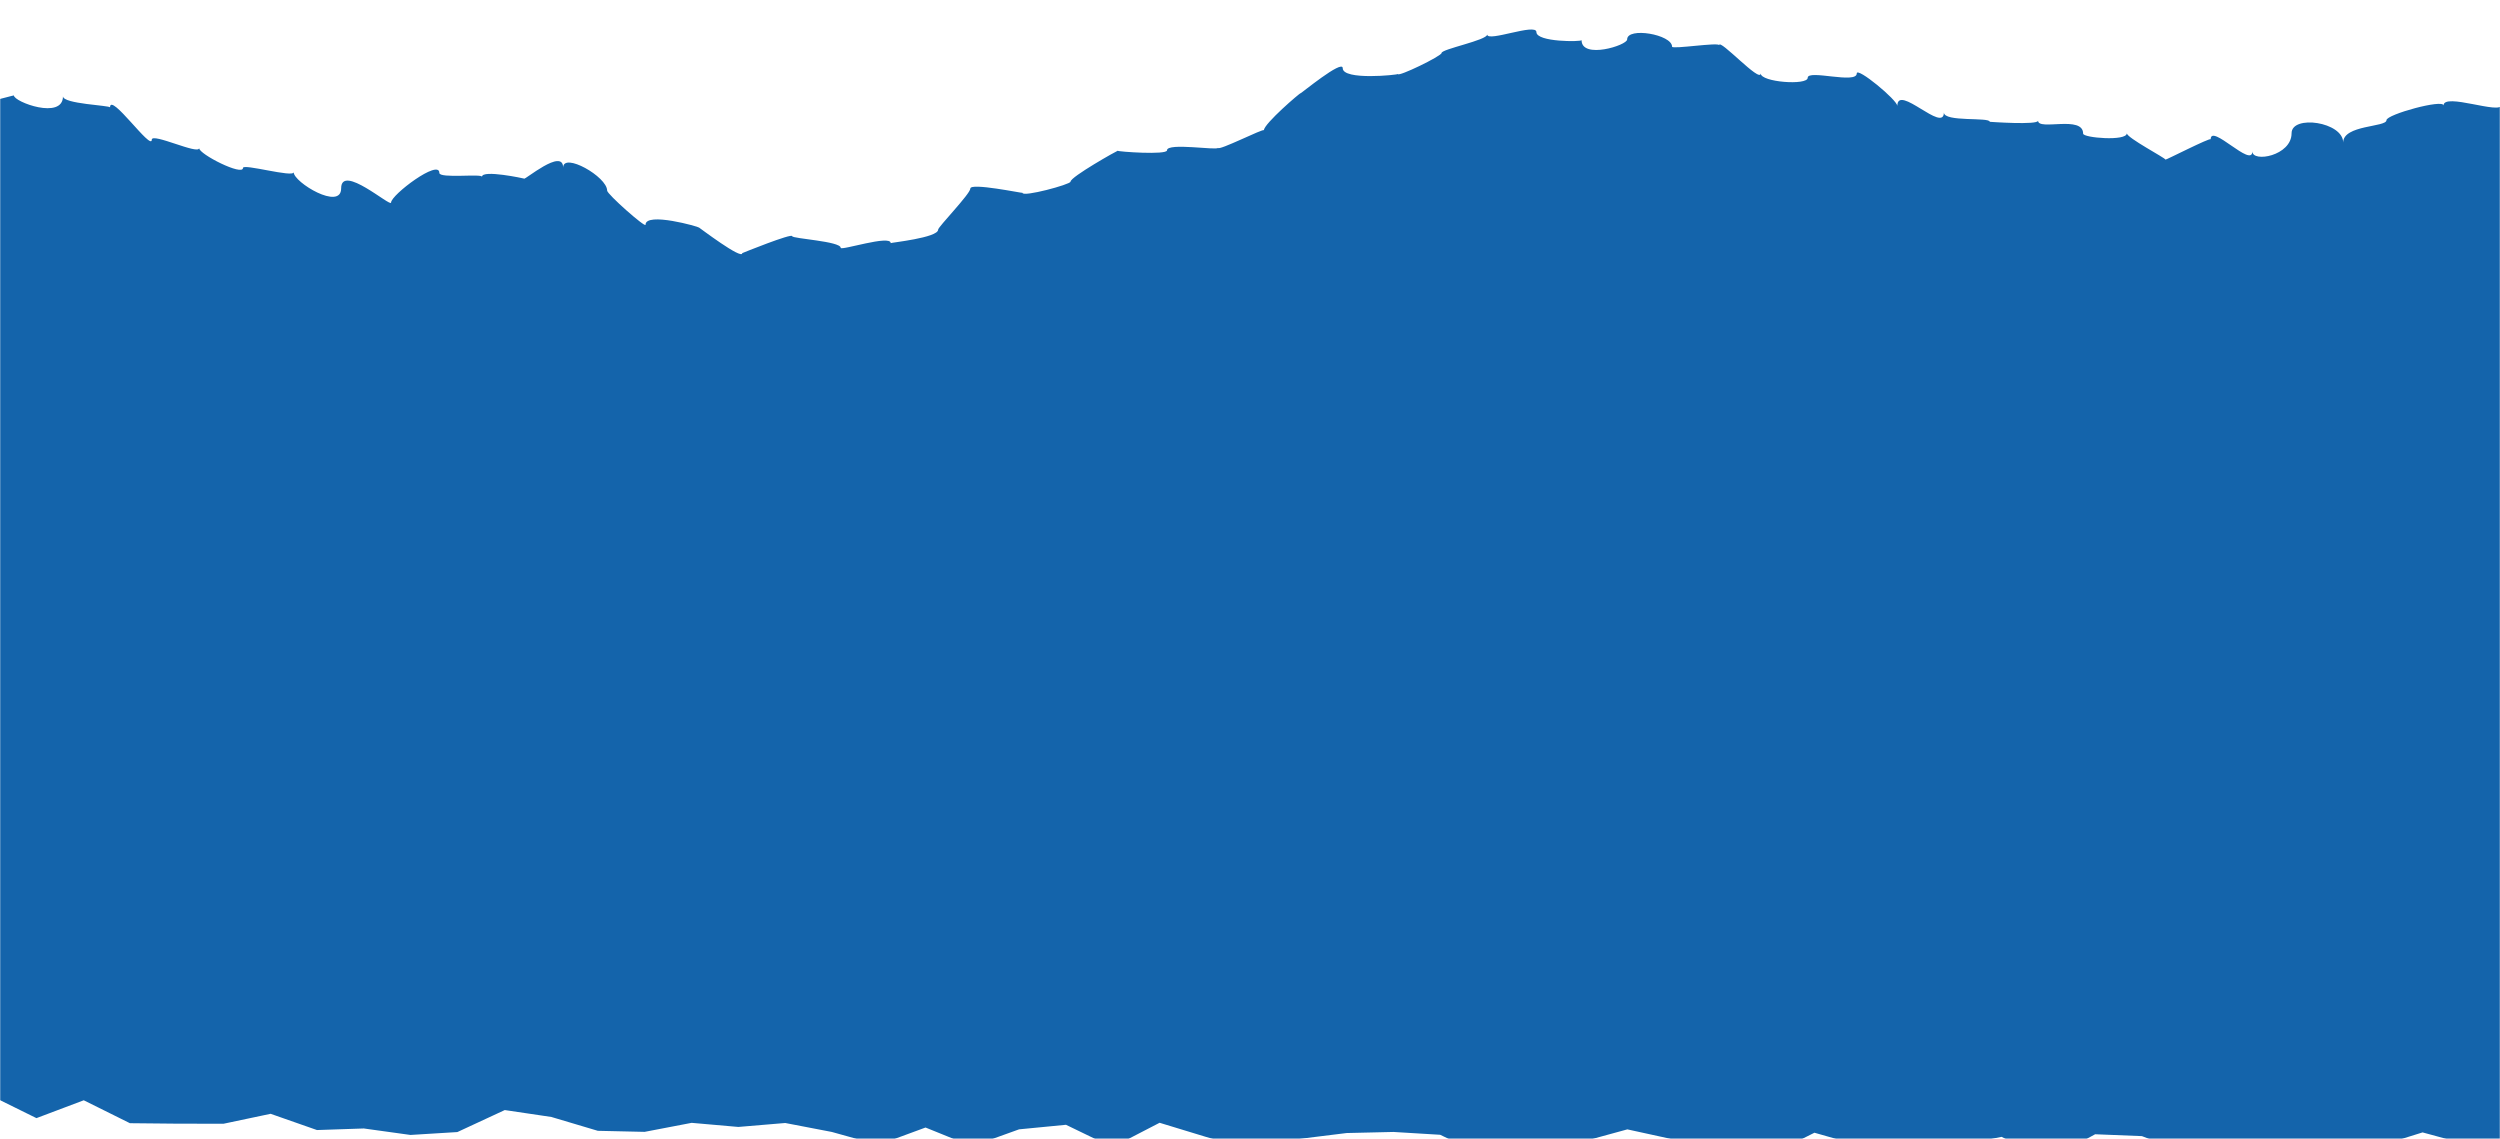 <svg xmlns="http://www.w3.org/2000/svg" width="1440" height="656" viewBox="0 0 1440 656" fill="none"><mask id="mask0_656_14" style="mask-type:alpha" maskUnits="userSpaceOnUse" x="0" y="0" width="1440" height="656"><rect width="1440" height="656" fill="#D9D9D9"></rect></mask><g mask="url(#mask0_656_14)"><path d="M1440.8 60.411C1440.8 66.281 1407.47 53.172 1407.47 60.766C1407.47 56.899 1374.61 65.925 1374.61 69.221C1374.61 73.358 1349.67 71.828 1349.67 82.115C1349.67 70.202 1319.95 65.947 1319.95 76.761C1319.95 89.773 1297.35 93.78 1297.35 87.188C1297.35 97.119 1273.35 70.912 1273.35 80.24C1273.35 79.002 1247.32 92.315 1247.32 91.948C1247.32 91.022 1225.05 79.379 1225.05 76.761C1225.05 81.49 1199.88 79.422 1199.88 76.966C1199.88 66.184 1173.92 75.469 1173.92 69.512C1173.92 72.162 1146.1 70.169 1146.1 70.159C1146.1 67.326 1119.68 70.439 1119.68 64.773C1119.68 76.987 1092.86 47.981 1092.86 61.046C1092.86 57.599 1069.5 38.341 1069.5 42.283C1069.5 48.616 1041.24 39.881 1041.24 44.803C1041.24 49.338 1014.15 47.377 1014.15 42.272C1014.15 48.185 990.215 21.839 990.215 26.051C990.215 24.187 963.114 28.506 963.114 26.891C963.114 19.836 937.235 15.409 937.235 22.722C937.235 26.115 910.986 34.28 910.986 23.132C910.986 24.123 884.972 24.327 884.972 18.489C884.972 13.093 856.627 24.446 856.627 19.868C856.627 23.164 830.344 28.27 830.344 30.521C830.344 32.287 805.194 44.48 805.194 42.627C805.194 43.123 773.406 46.462 773.406 39.256C773.406 33.989 749.142 54.077 749.142 53.7C749.142 53.151 728.006 71.279 728.006 75.027C728.006 73.734 701.555 87.22 701.555 85.12C701.555 86.865 672.2 81.985 672.2 86.574C672.2 89.406 643.799 87.36 643.799 86.832C643.799 86.617 616.619 101.836 616.619 104.648C616.619 106.242 588.957 113.685 588.957 111.067C588.957 111.39 558.919 105.089 558.919 108.601C558.919 111.649 540.362 130.682 540.362 132.276C540.362 136.961 513.047 139.74 513.047 140.042C513.047 135.044 484.242 144.544 484.242 142.745C484.242 138.975 456.311 137.446 456.311 136.056C456.311 134.118 427.539 145.772 427.539 145.804C427.539 149.908 402.681 131.005 402.681 131.102C402.681 130.617 371.823 121.871 371.823 129.475C371.823 131.392 349.712 111.864 349.712 109.786C349.712 101.772 324.36 87.446 324.36 96.569C324.36 84.893 301.89 104.077 301.89 102.87C301.89 102.806 277.626 97.571 277.626 101.815C277.626 99.919 253.07 102.946 253.07 99.607C253.07 91.324 225.251 112.252 225.251 116.69C225.251 119.63 196.502 94.006 196.502 108.493C196.502 121.515 169.143 105.035 169.143 99.187C169.143 102.472 139.967 94.135 139.967 96.709C139.967 101.599 114.672 88.846 114.672 85.292C114.672 89.428 87.425 76.276 87.425 80.456C87.425 87.295 63.373 52.828 63.373 61.876C63.373 60.658 36.273 59.915 36.273 55.456C36.273 69.2 8.005 58.709 8.005 54.971C8.005 54.702 -21.361 63.265 -21.361 60.798C-21.361 54.411 -47.879 44.674 -47.879 51.912C-47.879 50.673 -67.759 50.824 -67.759 55.52C-67.759 56.964 -84.847 74.445 -84.847 67.477C-84.847 66.087 -94.658 88.319 -94.658 90.257C-94.658 90.796 -105.389 119.673 -105.389 116.119C-105.389 115.063 -98.975 144.749 -98.975 141.959C-98.975 137.037 -107.059 167.25 -107.059 166.506C-107.059 165.763 -106.656 189.675 -106.656 192.12C-106.656 193.542 -125.37 211.756 -125.37 214.492C-125.37 213.975 -121.49 240.73 -121.49 240.73L-127.377 265.256L-125.605 290.956L-143.848 313.974L-137.009 340.04L-130.528 365.191L-146.999 390.762L-141.617 416.138L-132.198 440.341L-126.469 465.384L-104.649 485.591L-100.354 514.199L-76.471 532.23L-72.962 561.333L-50.032 581.292L-40.131 603.513L-34.076 628.168L-5.753 630.84L20.99 644.045L48.248 633.758L74.833 646.964L101.788 647.233L128.755 647.276L155.878 641.546L182.576 650.906L209.565 650.001L236.43 653.728L263.442 652.069L290.745 639.392L317.599 643.377L344.352 651.348L371.297 651.951L398.386 646.759L425.286 649.118L452.297 646.845L479.129 652.005L505.916 659.458L533.107 649.452L559.827 660.277L586.995 650.497L614.006 647.879L640.704 660.805L667.928 646.716L694.727 654.881L721.559 662.388L748.626 655.969L775.637 652.63L802.604 652.005L829.537 653.631L856.324 666.481L883.291 666.083L910.336 657.907L937.358 650.518L964.257 656.399L991.145 664.736L1018.1 665.975L1045.12 652.446L1072.04 660.115L1099 660.191L1125.96 660.062L1152.91 654.827L1179.88 668L1206.8 653.33L1233.74 654.407L1260.75 664.672L1287.71 663.487L1314.6 656.216L1341.58 658.974L1368.55 660.654L1395.4 652.263L1422.46 659.62L1447.84 656.82L1473.35 657.283L1498.87 656.022L1522.2 642.365L1548.2 643.496L1573.08 637.798L1596.51 627.64L1613.69 608.866L1636.38 596.296L1655.09 578.179L1662.05 553.632L1668.06 529.752L1664.02 504.44L1670.28 481.131L1669.66 456.95L1670.29 432.79L1674.54 407.511L1679.97 382.263L1682.79 356.897L1684.55 331.477L1685.54 306.025L1689 280.519L1673.44 255.325L1676.41 229.905L1676.11 204.539L1670.38 179.593L1682.79 152.752L1679.12 127.332C1679.12 127.332 1669.4 97.032 1669.4 97.927C1669.4 96.688 1652.19 70.826 1652.19 73.401C1652.19 73.638 1628.55 55.542 1628.55 60.96C1628.55 61.563 1604.24 69.9 1604.24 72.604C1604.24 77.504 1577.17 79.863 1577.17 79.831C1577.17 71.613 1549.64 67.552 1549.64 72.334C1549.64 71.29 1522.53 68.575 1522.53 69.372C1522.53 60.292 1494.92 83.181 1494.92 72.83C1494.92 79.4 1468.27 61.143 1468.27 62.328C1468.27 65.742 1440.79 65.107 1440.79 60.367L1440.8 60.411Z" fill="#1464AB"></path></g></svg>